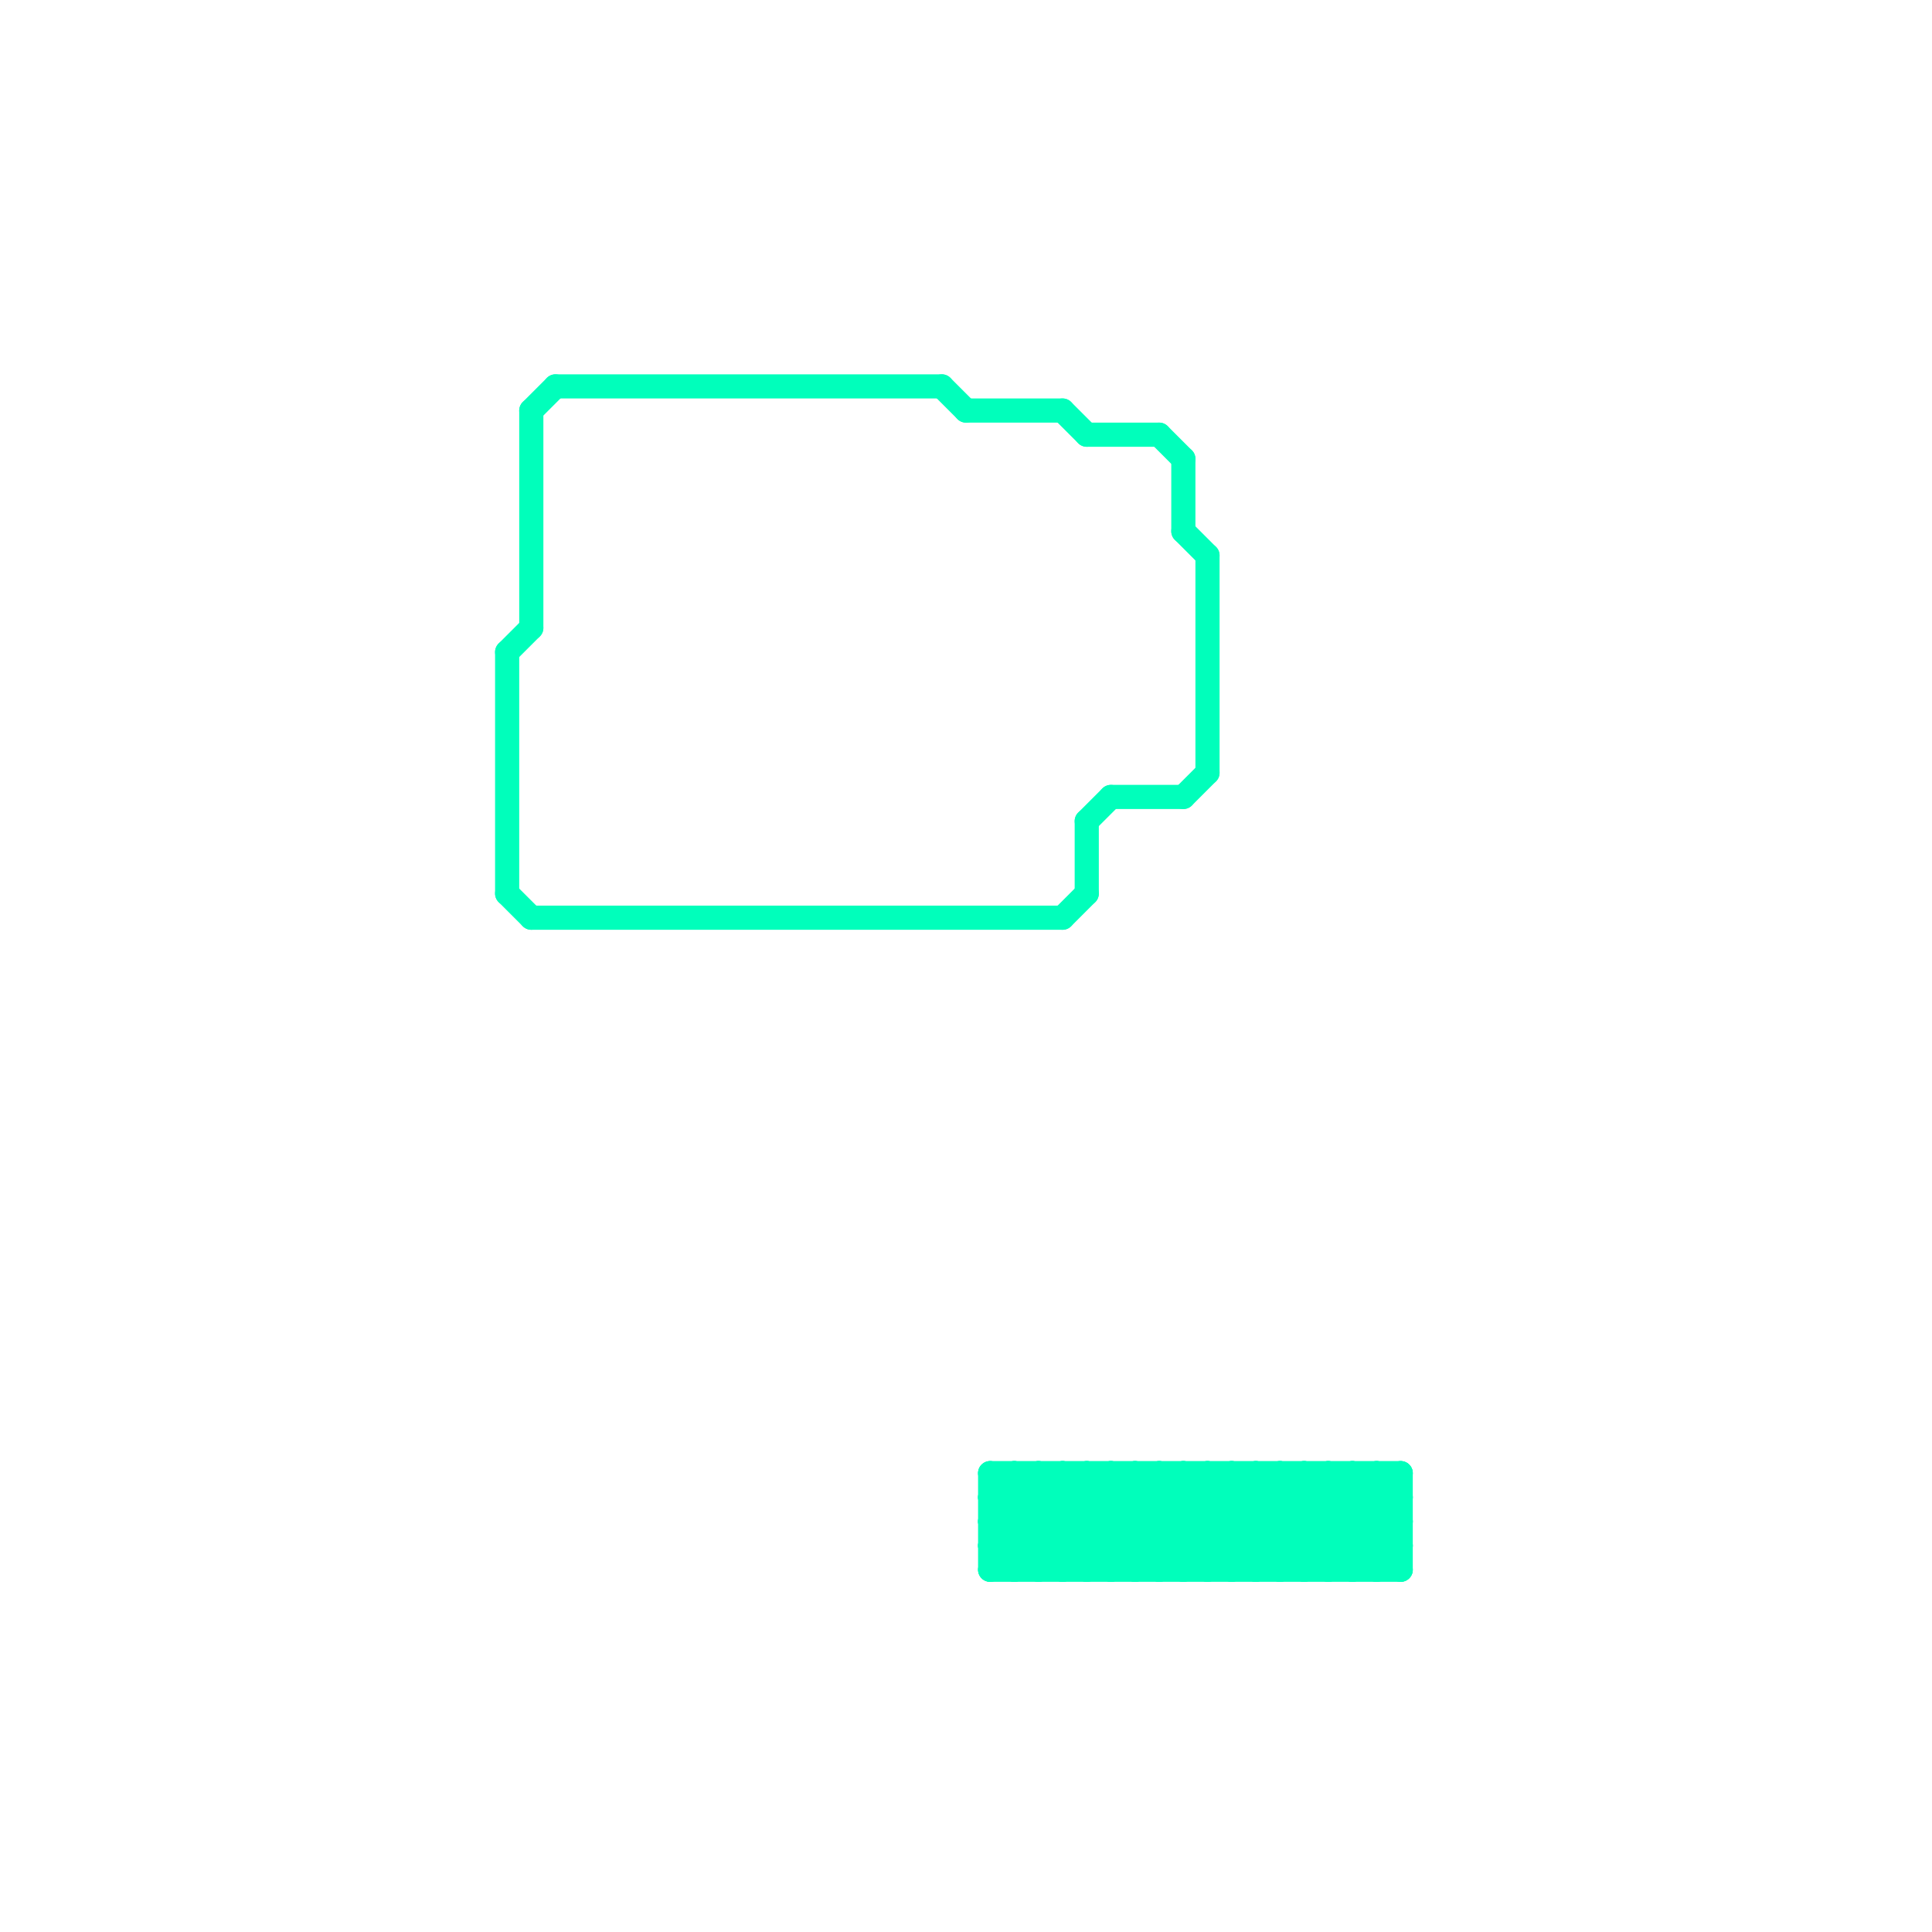 
<svg version="1.1" xmlns="http://www.w3.org/2000/svg" viewBox="0 0 80 80">
<style>text { font: 1px Helvetica; font-weight: 600; white-space: pre; dominant-baseline: central; } line { stroke-width: 1; fill: none; stroke-linecap: round; stroke-linejoin: round; } .c0 { stroke: #00ffbb }</style><defs><g id="wm-xf"><circle r="1.2" fill="#000"/><circle r="0.9" fill="#fff"/><circle r="0.6" fill="#000"/><circle r="0.3" fill="#fff"/></g><g id="wm"><circle r="0.6" fill="#000"/><circle r="0.3" fill="#fff"/></g><g id="clg-00ffbb"><circle r="0.6" fill="#00ffbb"/><circle r="0.3" fill="#fff"/></g></defs><line class="c0" x1="41" y1="61" x2="45" y2="65"/><line class="c0" x1="51" y1="65" x2="55" y2="61"/><line class="c0" x1="21" y1="27" x2="22" y2="26"/><line class="c0" x1="41" y1="65" x2="45" y2="61"/><line class="c0" x1="44" y1="38" x2="45" y2="37"/><line class="c0" x1="41" y1="64" x2="42" y2="65"/><line class="c0" x1="52" y1="61" x2="56" y2="65"/><line class="c0" x1="46" y1="33" x2="49" y2="33"/><line class="c0" x1="49" y1="33" x2="50" y2="32"/><line class="c0" x1="42" y1="61" x2="46" y2="65"/><line class="c0" x1="49" y1="65" x2="53" y2="61"/><line class="c0" x1="53" y1="61" x2="53" y2="65"/><line class="c0" x1="53" y1="61" x2="57" y2="65"/><line class="c0" x1="55" y1="61" x2="55" y2="65"/><line class="c0" x1="48" y1="18" x2="49" y2="19"/><line class="c0" x1="53" y1="65" x2="57" y2="61"/><line class="c0" x1="23" y1="16" x2="39" y2="16"/><line class="c0" x1="56" y1="61" x2="58" y2="63"/><line class="c0" x1="41" y1="61" x2="41" y2="65"/><line class="c0" x1="41" y1="63" x2="58" y2="63"/><line class="c0" x1="58" y1="61" x2="58" y2="65"/><line class="c0" x1="45" y1="34" x2="45" y2="37"/><line class="c0" x1="42" y1="61" x2="42" y2="65"/><line class="c0" x1="52" y1="61" x2="52" y2="65"/><line class="c0" x1="43" y1="61" x2="47" y2="65"/><line class="c0" x1="41" y1="63" x2="43" y2="61"/><line class="c0" x1="41" y1="64" x2="58" y2="64"/><line class="c0" x1="43" y1="65" x2="47" y2="61"/><line class="c0" x1="52" y1="65" x2="56" y2="61"/><line class="c0" x1="56" y1="65" x2="58" y2="63"/><line class="c0" x1="55" y1="61" x2="58" y2="64"/><line class="c0" x1="54" y1="65" x2="58" y2="61"/><line class="c0" x1="57" y1="61" x2="58" y2="62"/><line class="c0" x1="50" y1="65" x2="54" y2="61"/><line class="c0" x1="41" y1="65" x2="58" y2="65"/><line class="c0" x1="54" y1="61" x2="54" y2="65"/><line class="c0" x1="49" y1="19" x2="49" y2="22"/><line class="c0" x1="45" y1="61" x2="49" y2="65"/><line class="c0" x1="54" y1="61" x2="58" y2="65"/><line class="c0" x1="21" y1="37" x2="22" y2="38"/><line class="c0" x1="47" y1="61" x2="47" y2="65"/><line class="c0" x1="40" y1="17" x2="44" y2="17"/><line class="c0" x1="22" y1="17" x2="22" y2="26"/><line class="c0" x1="56" y1="61" x2="56" y2="65"/><line class="c0" x1="41" y1="63" x2="43" y2="65"/><line class="c0" x1="42" y1="65" x2="46" y2="61"/><line class="c0" x1="43" y1="61" x2="43" y2="65"/><line class="c0" x1="47" y1="61" x2="51" y2="65"/><line class="c0" x1="55" y1="65" x2="58" y2="62"/><line class="c0" x1="46" y1="61" x2="50" y2="65"/><line class="c0" x1="41" y1="62" x2="44" y2="65"/><line class="c0" x1="47" y1="65" x2="51" y2="61"/><line class="c0" x1="48" y1="61" x2="48" y2="65"/><line class="c0" x1="57" y1="61" x2="57" y2="65"/><line class="c0" x1="46" y1="65" x2="50" y2="61"/><line class="c0" x1="22" y1="38" x2="44" y2="38"/><line class="c0" x1="48" y1="61" x2="52" y2="65"/><line class="c0" x1="48" y1="65" x2="52" y2="61"/><line class="c0" x1="41" y1="62" x2="42" y2="61"/><line class="c0" x1="45" y1="61" x2="45" y2="65"/><line class="c0" x1="21" y1="27" x2="21" y2="37"/><line class="c0" x1="50" y1="23" x2="50" y2="32"/><line class="c0" x1="50" y1="61" x2="50" y2="65"/><line class="c0" x1="57" y1="65" x2="58" y2="64"/><line class="c0" x1="49" y1="22" x2="50" y2="23"/><line class="c0" x1="44" y1="61" x2="44" y2="65"/><line class="c0" x1="41" y1="62" x2="58" y2="62"/><line class="c0" x1="46" y1="61" x2="46" y2="65"/><line class="c0" x1="50" y1="61" x2="54" y2="65"/><line class="c0" x1="39" y1="16" x2="40" y2="17"/><line class="c0" x1="45" y1="34" x2="46" y2="33"/><line class="c0" x1="44" y1="61" x2="48" y2="65"/><line class="c0" x1="41" y1="61" x2="58" y2="61"/><line class="c0" x1="45" y1="18" x2="48" y2="18"/><line class="c0" x1="22" y1="17" x2="23" y2="16"/><line class="c0" x1="45" y1="65" x2="49" y2="61"/><line class="c0" x1="41" y1="64" x2="44" y2="61"/><line class="c0" x1="49" y1="61" x2="49" y2="65"/><line class="c0" x1="49" y1="61" x2="53" y2="65"/><line class="c0" x1="51" y1="61" x2="51" y2="65"/><line class="c0" x1="44" y1="65" x2="48" y2="61"/><line class="c0" x1="51" y1="61" x2="55" y2="65"/><line class="c0" x1="44" y1="17" x2="45" y2="18"/>
</svg>
